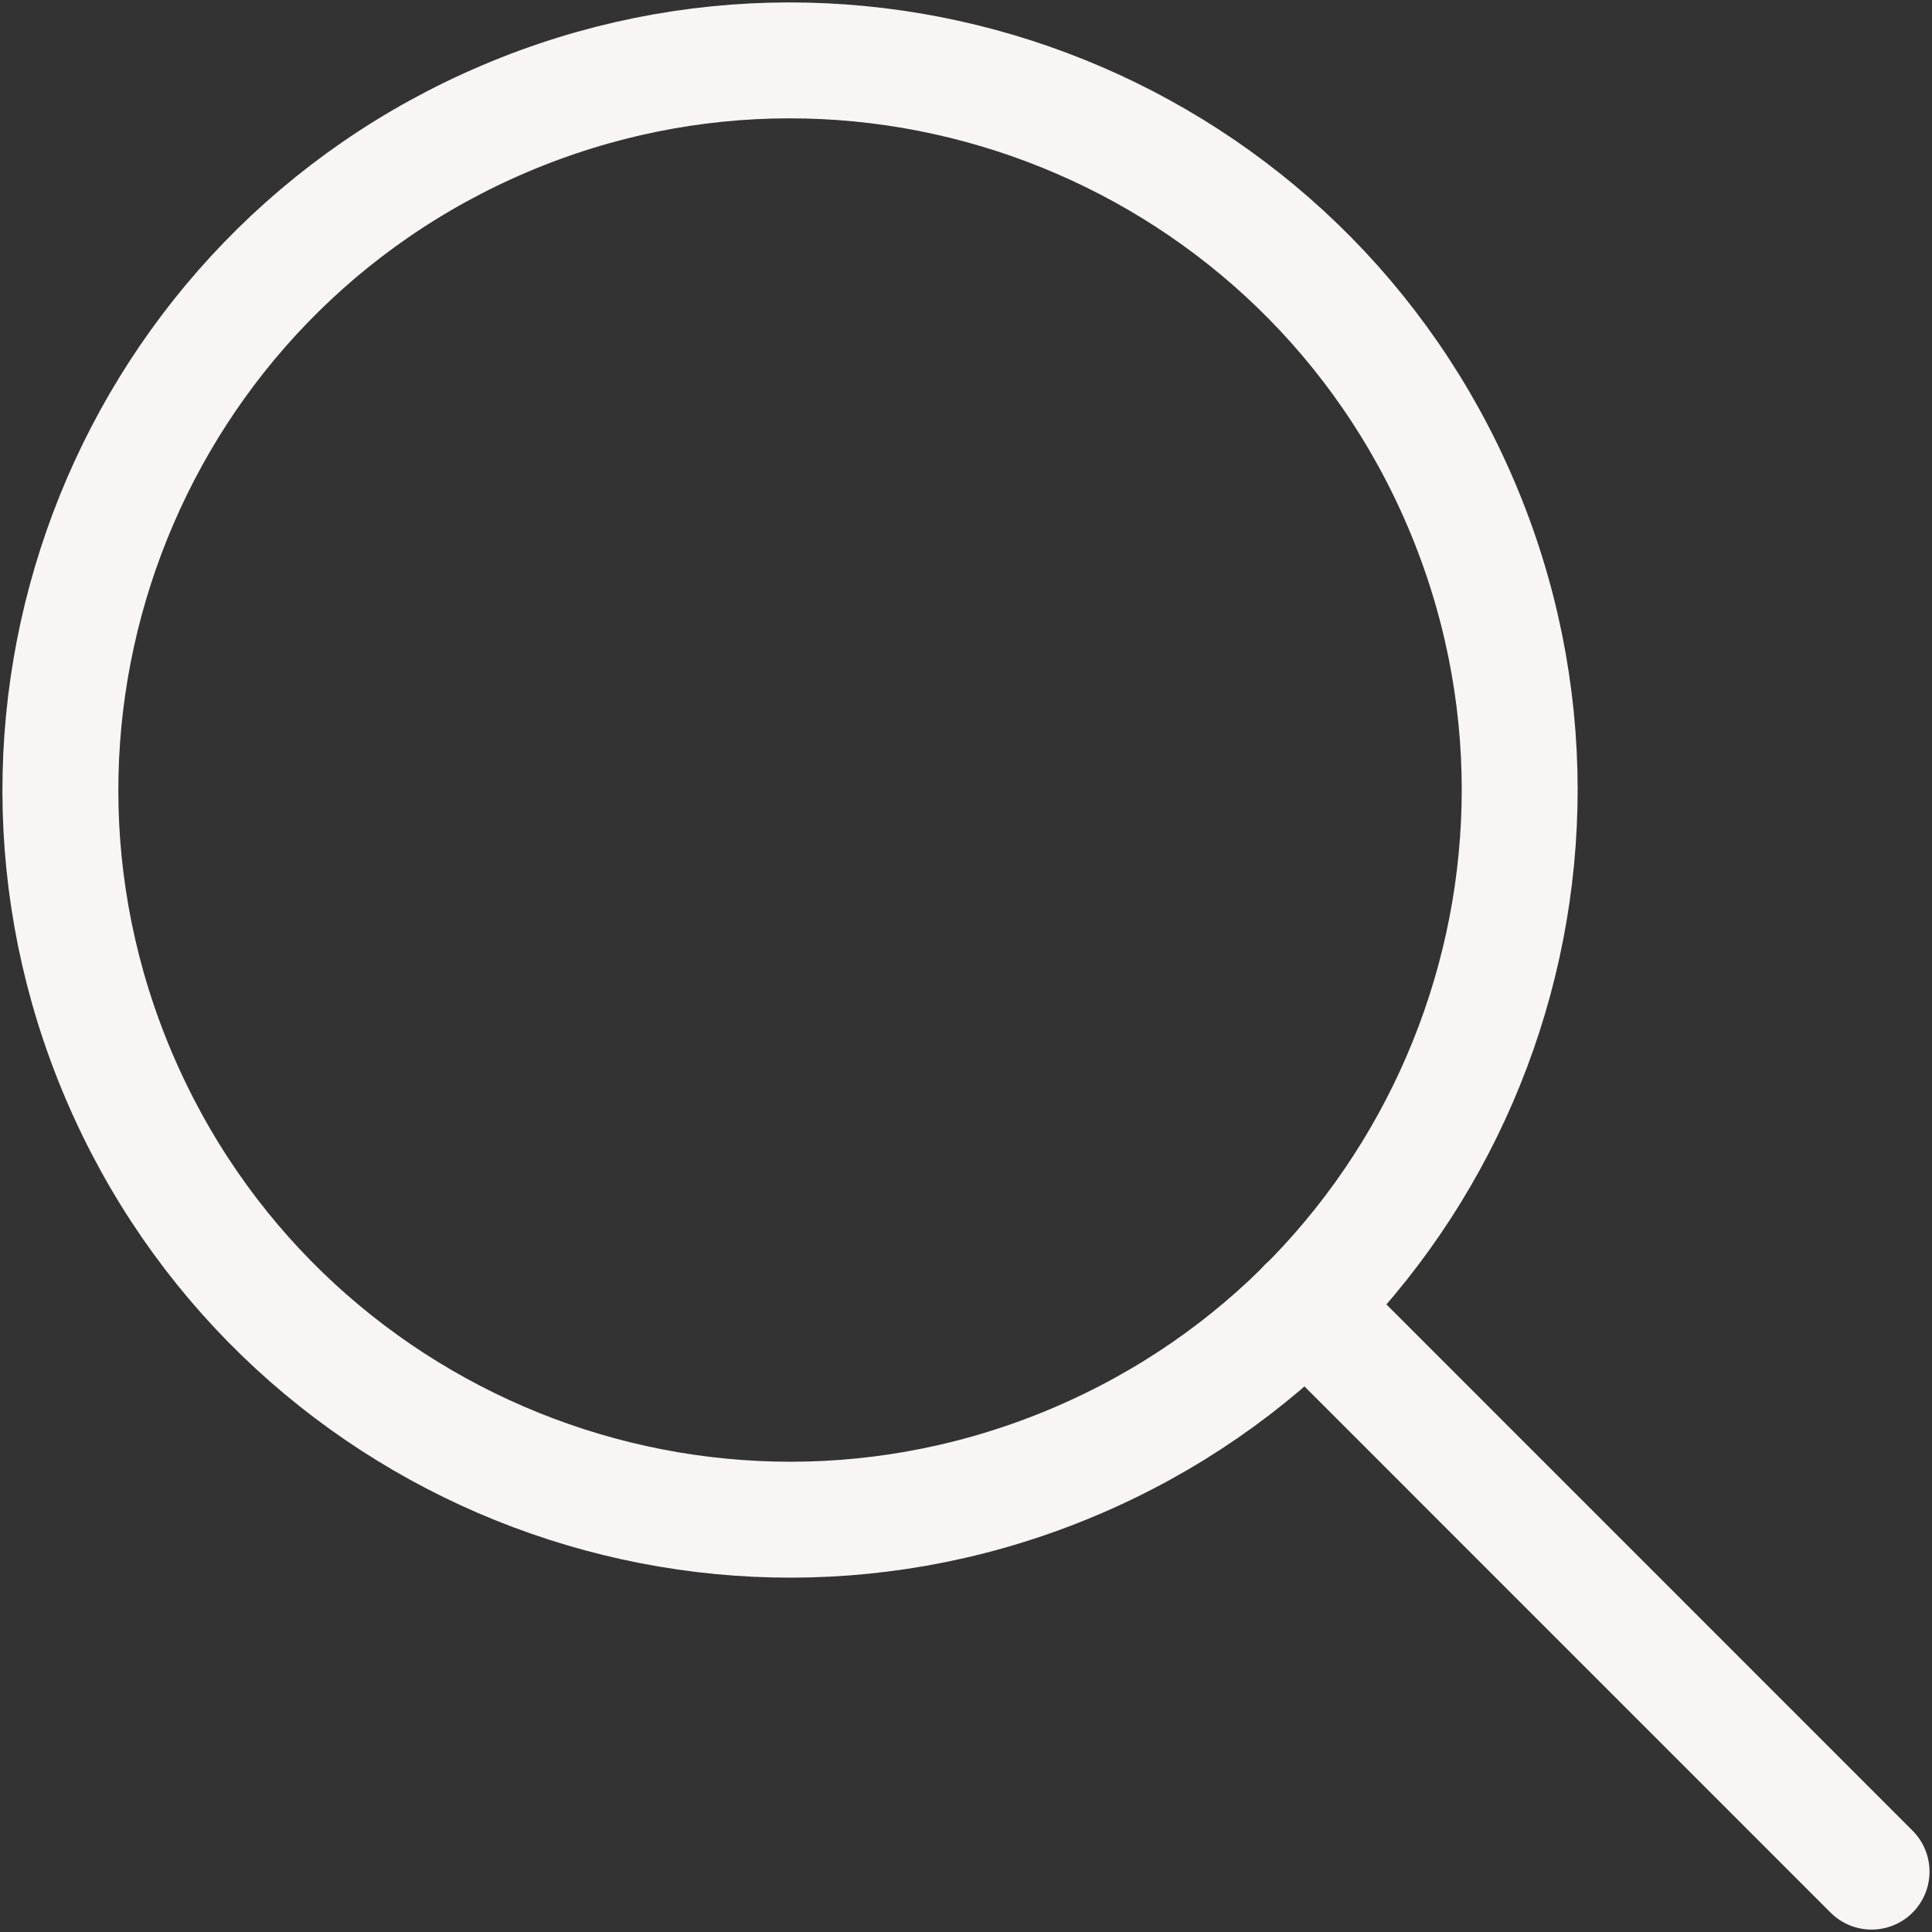 <svg xmlns="http://www.w3.org/2000/svg" width="800" height="800" viewBox="0 0 800 800" fill="none"><rect x="0" y="0" width="800" height="800" fill="#333333" stroke="none"/><path d="M445.283 605.134C598.813 539.882 670.381 362.526 605.133 208.994C539.882 55.463 362.525 -16.104 208.993 49.145C55.462 114.395 -16.106 291.752 49.144 445.284C114.393 598.817 291.75 670.382 445.283 605.134Z" stroke="#F8F5F4" stroke-width="48" stroke-linecap="round" stroke-linejoin="round"></path><path d="M540.71 540.703L774.979 775.004" stroke="#F8F5F4" stroke-width="48" stroke-linecap="round" stroke-linejoin="round"></path></svg>